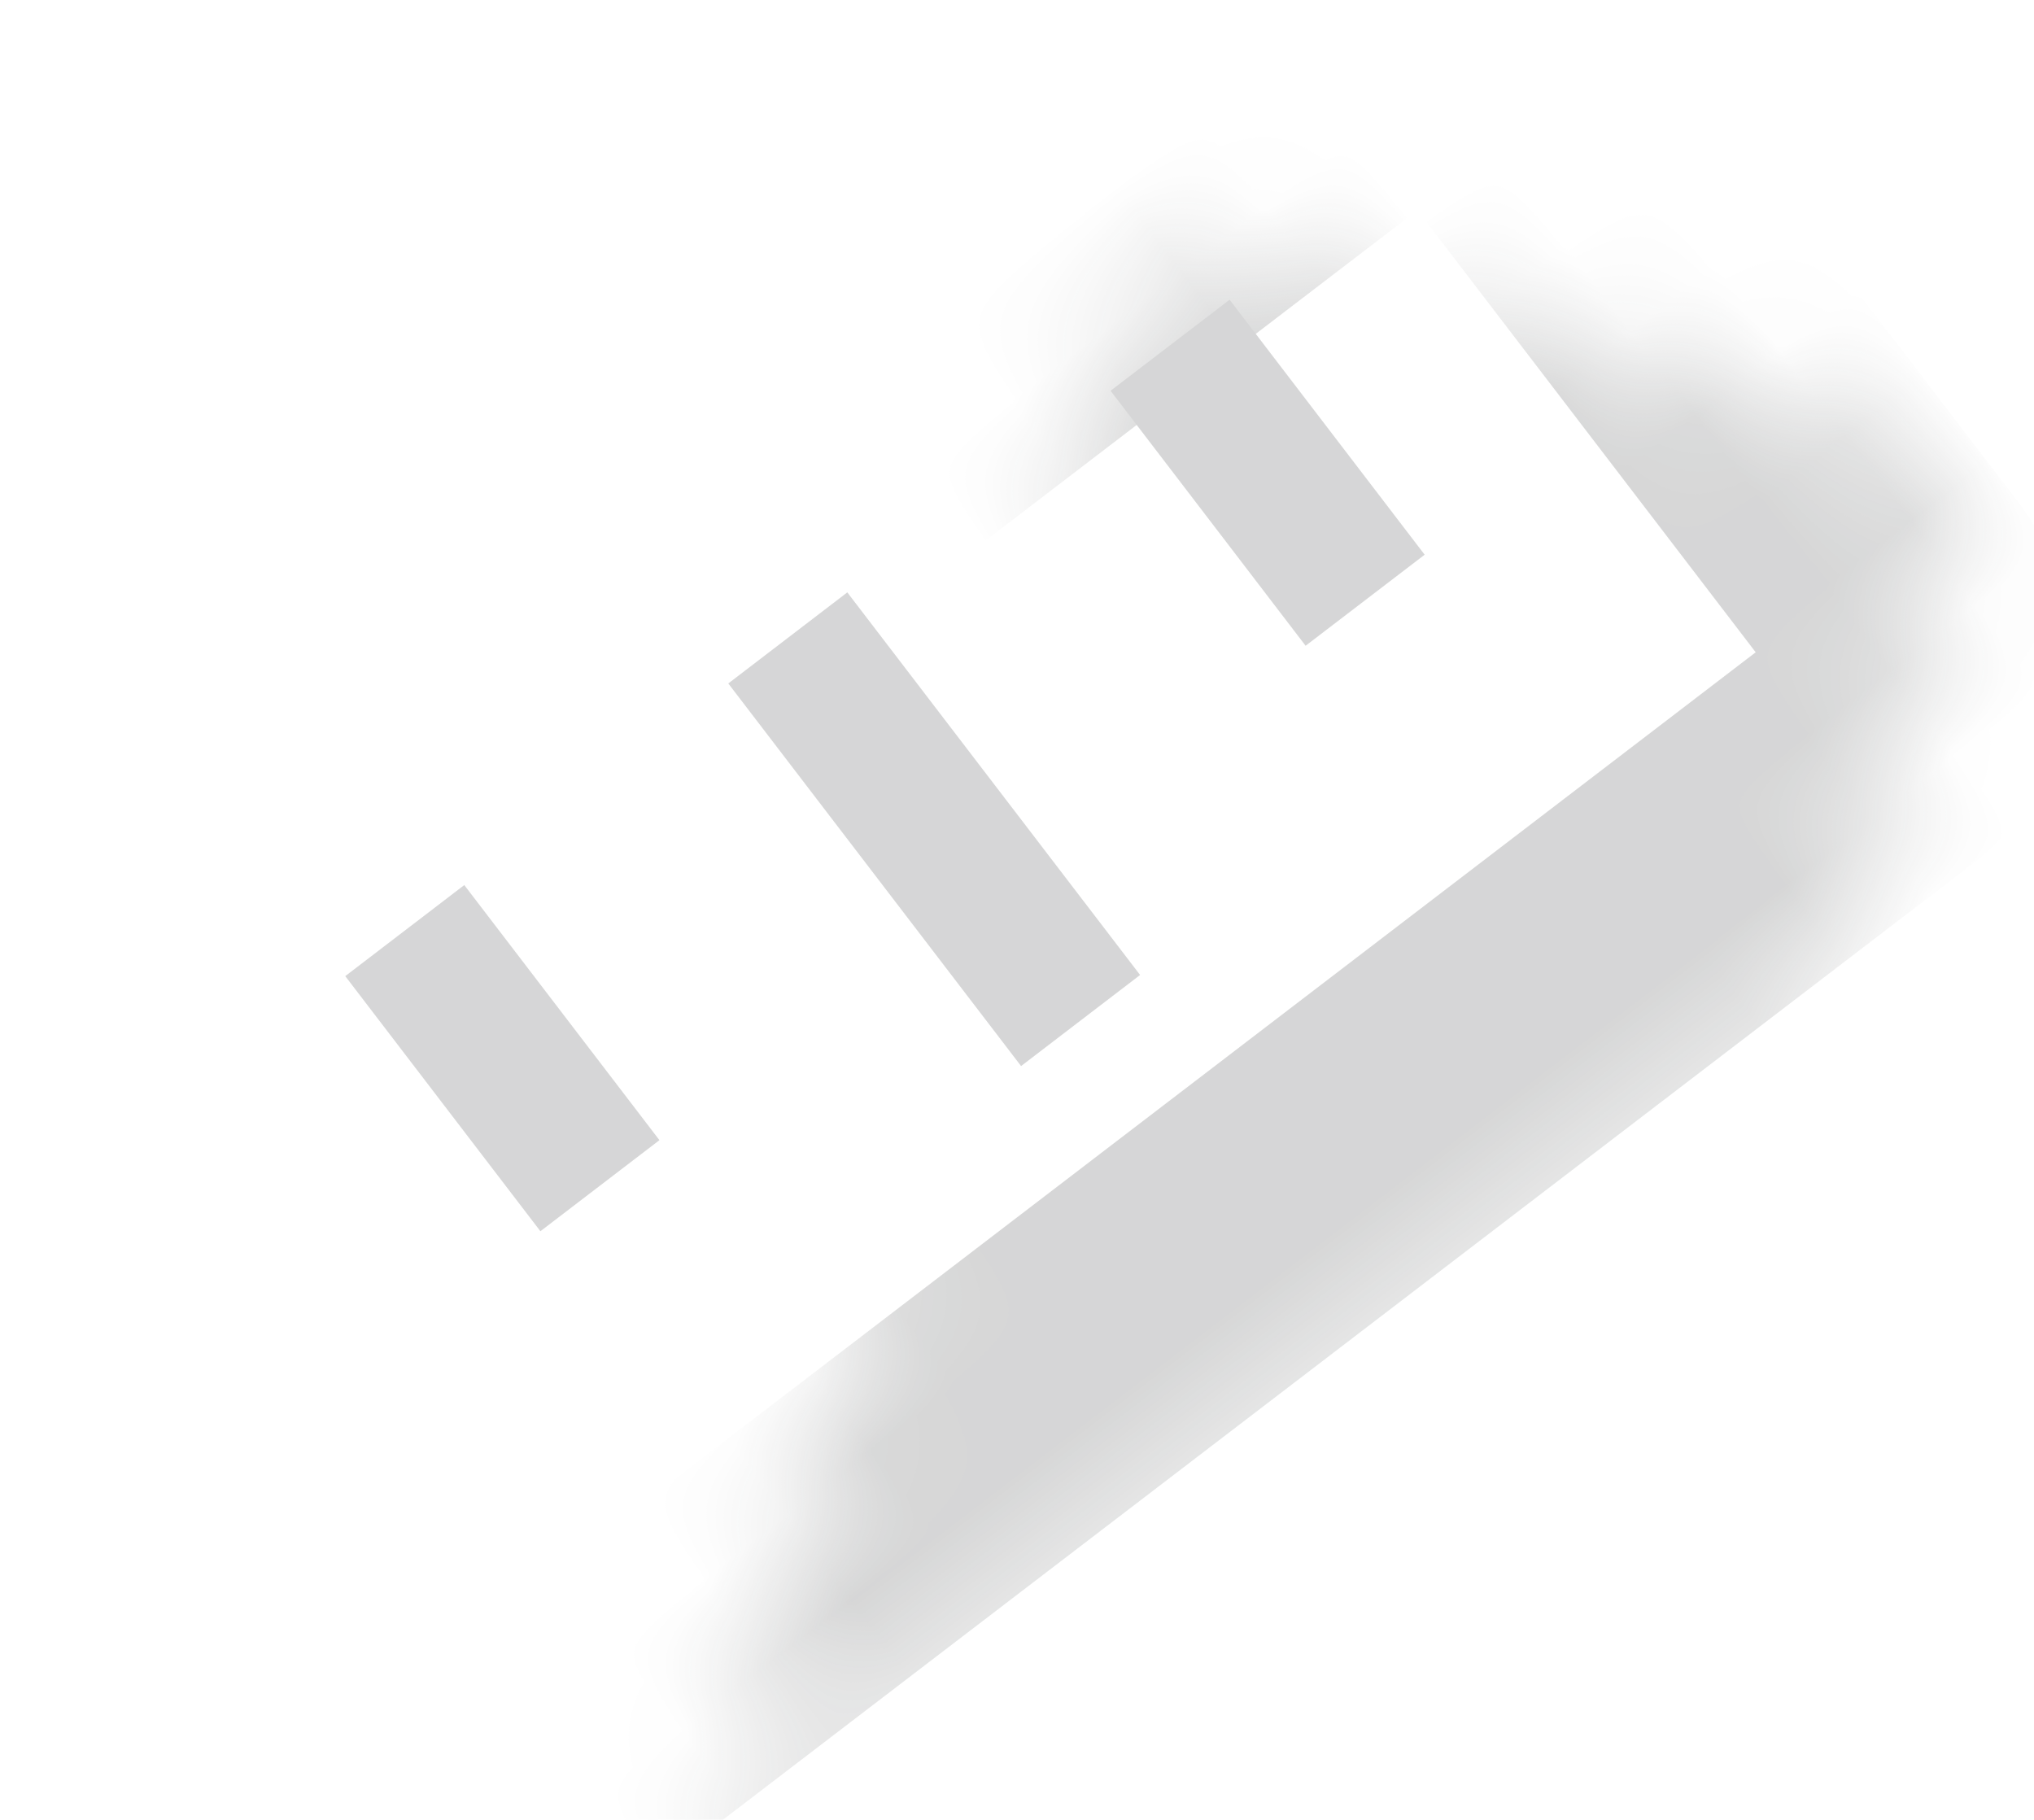 <svg width="19" height="17" viewBox="0 0 19 17" fill="none" xmlns="http://www.w3.org/2000/svg">
<g opacity="0.2">
<mask id="path-1-inside-1_134_3603" fill="white">
<rect y="10.33" width="17" height="8" rx="1" transform="rotate(-37.417 0 10.33)"/>
</mask>
<rect y="10.33" width="17" height="8" rx="1" transform="rotate(-37.417 0 10.33)" stroke="#323435" stroke-width="2.8" mask="url(#path-1-inside-1_134_3603)"/>
<path d="M7.359 5.959L10.094 9.533" stroke="#323435" stroke-width="1.4"/>
<path d="M3.781 8.693L5.604 11.076" stroke="#323435" stroke-width="1.4"/>
<path d="M10.93 3.225L12.752 5.607" stroke="#323435" stroke-width="1.4"/>
</g>
</svg>
